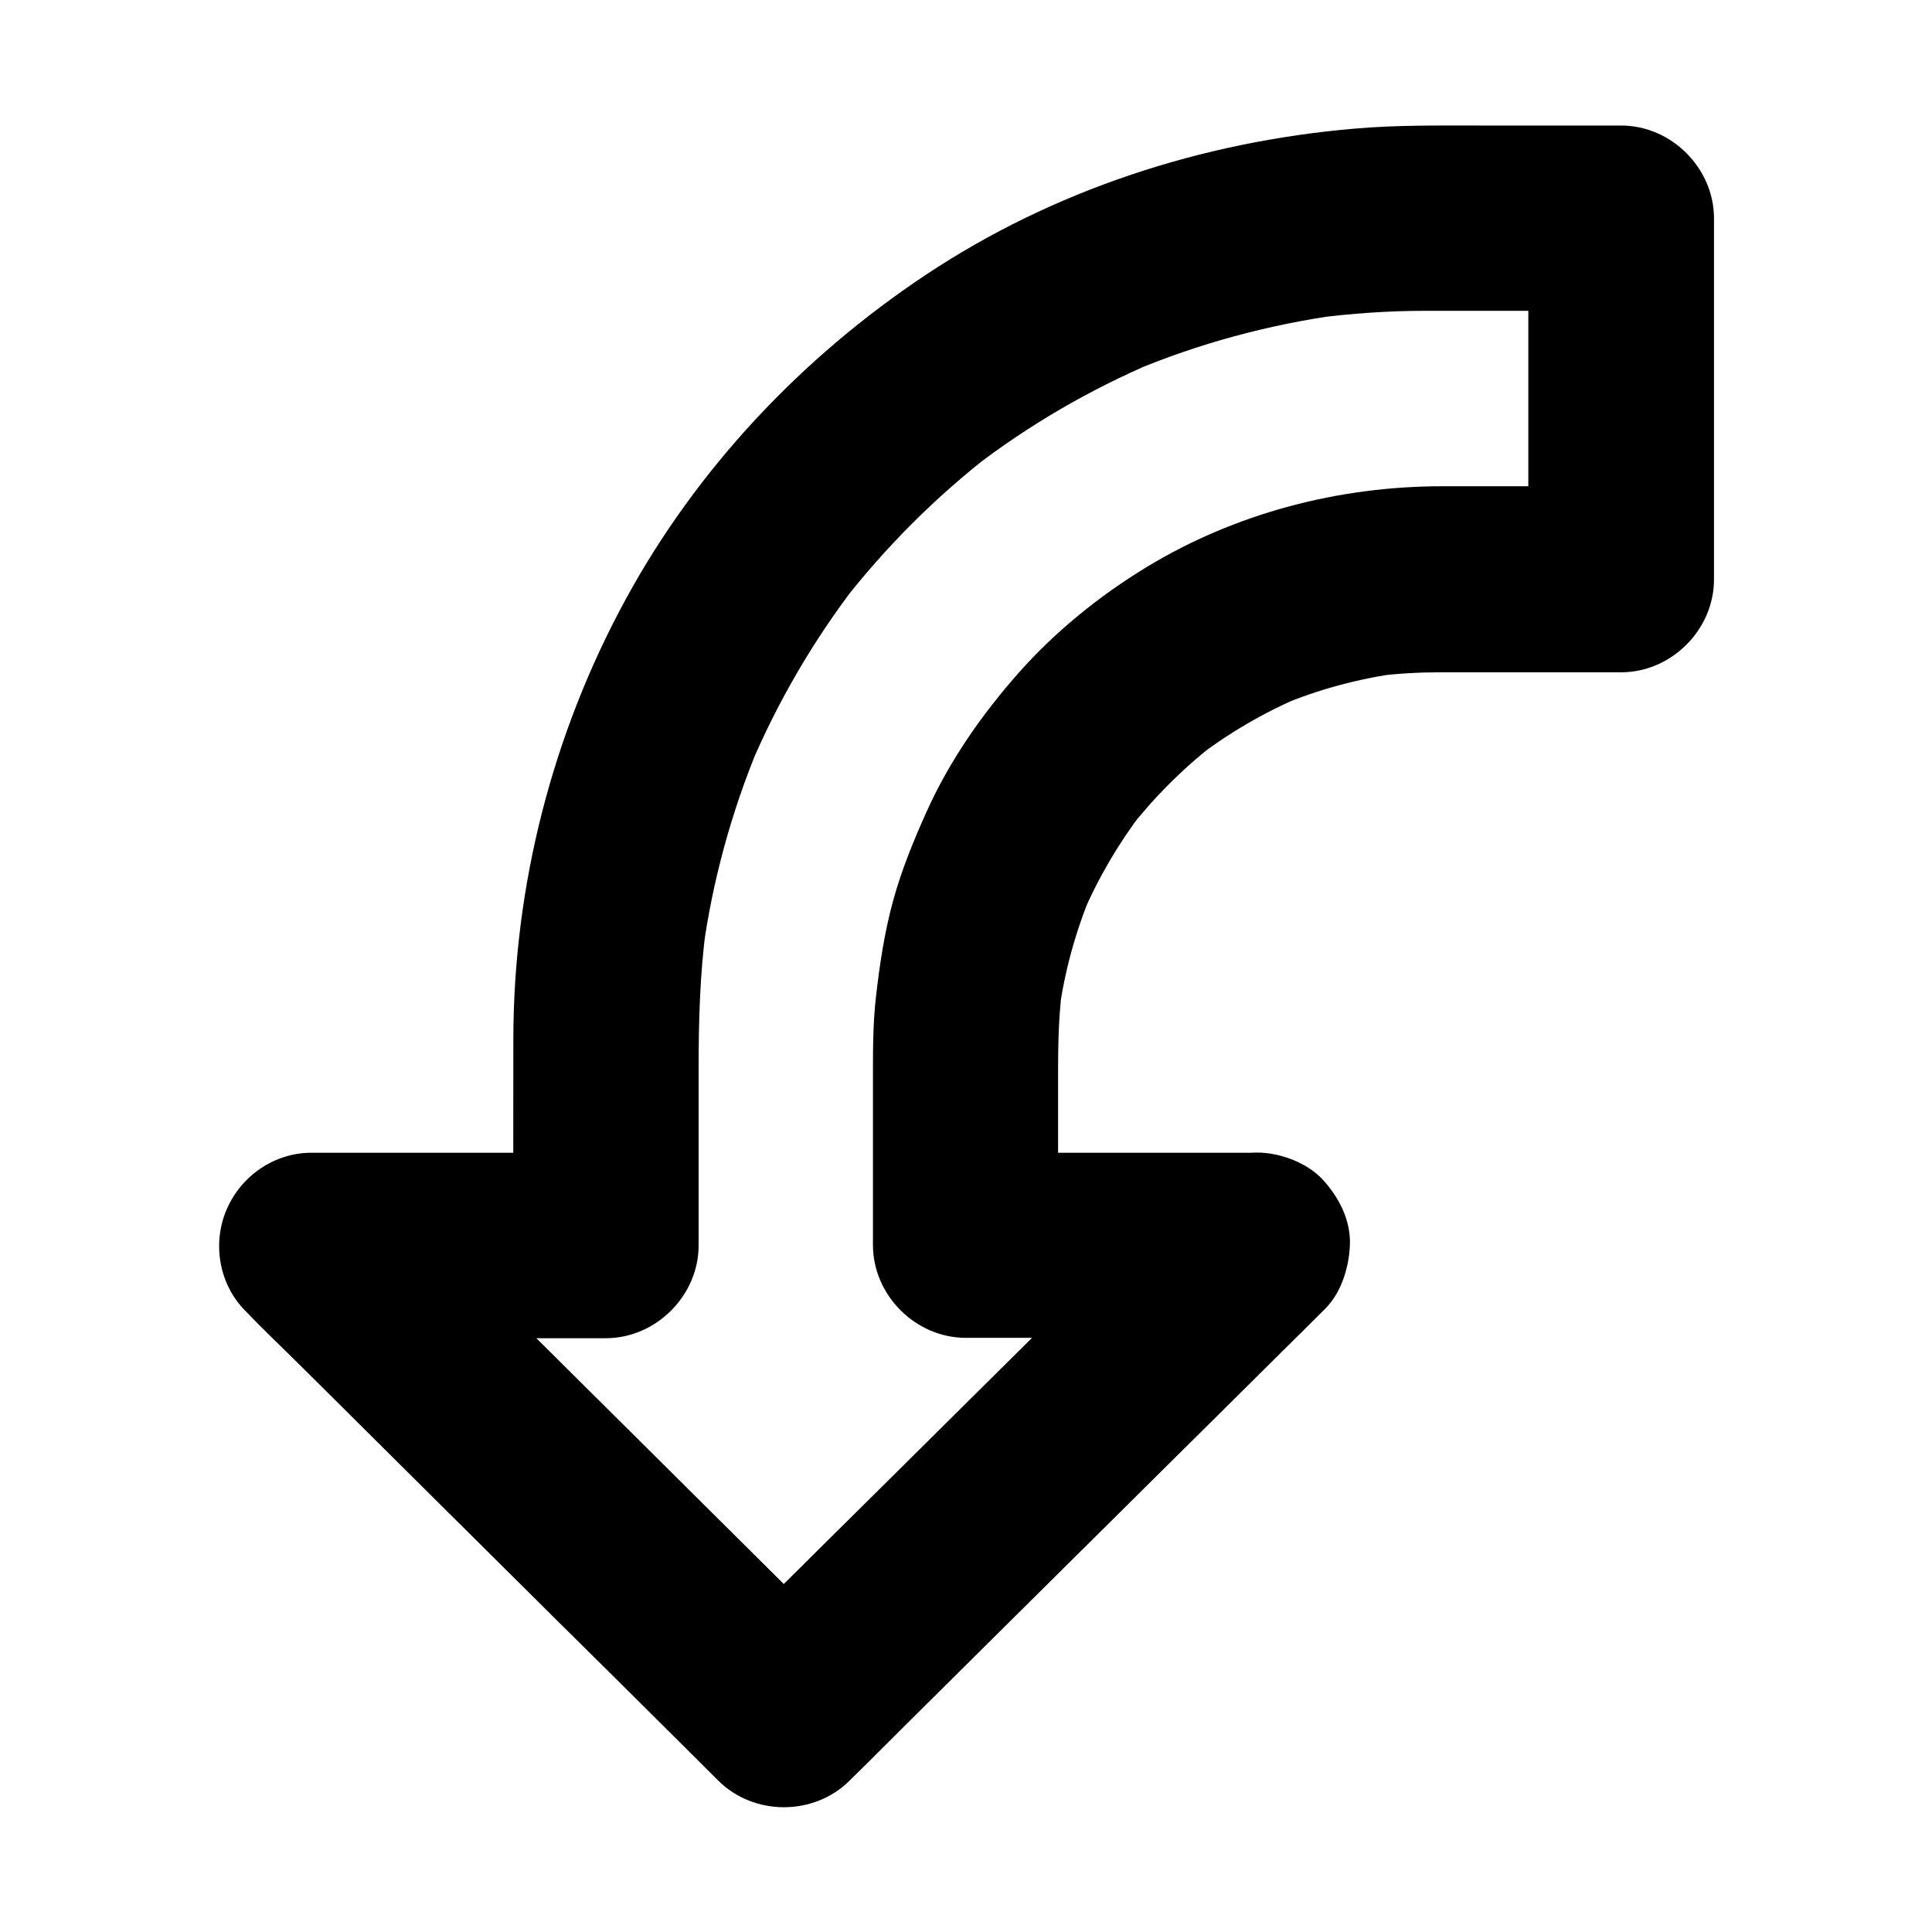 <?xml version="1.0" encoding="UTF-8"?>
<!-- Uploaded to: ICON Repo, www.svgrepo.com, Generator: ICON Repo Mixer Tools -->
<svg fill="#000000" width="800px" height="800px" version="1.1" viewBox="144 144 512 512" xmlns="http://www.w3.org/2000/svg">
 <path d="m494.51 491.51c4.82-4.477 6.887-11.07 7.184-17.418 0.297-6.148-2.902-13.137-7.184-17.418-4.477-4.43-11.121-7.184-17.418-7.184h-9.594-67.699c8.215 8.215 16.383 16.383 24.602 24.602v-8.266-32.375c0-9.199-0.098-18.301 1.082-27.406-0.297 2.164-0.59 4.379-0.887 6.543 1.477-11.02 4.43-21.746 8.707-31.98-0.789 1.918-1.625 3.887-2.461 5.856 4.184-9.789 9.594-18.992 16.039-27.453-1.277 1.672-2.559 3.297-3.836 4.969 6.641-8.512 14.27-16.188 22.781-22.828-1.672 1.277-3.297 2.559-4.969 3.836 8.609-6.641 18.008-12.152 27.996-16.383-1.918 0.789-3.887 1.625-5.856 2.461 10.234-4.328 20.961-7.231 31.98-8.707-2.164 0.297-4.379 0.59-6.543 0.887 5.856-0.789 11.711-1.082 17.613-1.082h47.578c13.332 0 24.602-11.316 24.602-24.602v-11.758-51.562-32.375c0-13.332-11.316-24.602-24.602-24.602h-2.363-35.031c-11.168 0-22.336-0.148-33.457 0.836-40.297 3.492-79.605 16.234-113.41 38.719-32.867 21.844-60.715 51.363-79.605 86.102-19.387 35.621-29.668 75.816-29.719 116.36-0.051 18.301 0 36.555 0 54.809l24.602-24.602h-9.84-68.289c-9.891 0-18.695 6.199-22.484 15.105-3.836 9.004-1.969 19.875 5.066 26.863 0.051 0.051 0.148 0.148 0.195 0.195 4.969 5.215 10.234 10.137 15.301 15.203 10.43 10.332 20.812 20.715 31.242 31.047 12.055 11.957 24.059 23.91 36.113 35.867 10.035 9.891 20.023 19.828 30.012 29.766 4.133 4.133 8.266 8.215 12.398 12.348 9.445 9.398 25.34 9.398 34.785 0l0.195-0.195c5.164-5.019 10.184-10.137 15.301-15.203 10.43-10.332 20.859-20.715 31.293-31.047 12.055-11.957 24.109-23.91 36.164-35.867 9.988-9.891 20.023-19.828 30.012-29.766 4.184-4.133 8.316-8.215 12.449-12.348 4.676-4.723 6.887-10.922 7.184-17.418 0.297-6.594-2.902-12.742-7.184-17.418-4.184-4.527-11.367-7.184-17.418-7.184-6.348 0-12.941 2.707-17.418 7.184l-0.195 0.195c-5.164 5.019-10.184 10.137-15.301 15.203-10.43 10.332-20.859 20.715-31.293 31.047-12.055 11.957-24.109 23.91-36.164 35.867-9.988 9.891-20.023 19.828-30.012 29.766-4.184 4.133-8.316 8.215-12.449 12.348h34.785c-0.051-0.051-0.148-0.148-0.195-0.195-5.019-5.164-10.184-10.137-15.301-15.203-10.43-10.332-20.812-20.715-31.242-31.047-12.055-11.957-24.059-23.91-36.113-35.867-10.035-9.891-20.023-19.828-30.012-29.766-4.133-4.133-8.266-8.215-12.398-12.348-5.805 14.023-11.609 27.996-17.418 42.016h9.84 68.289c13.332 0 24.602-11.316 24.602-24.602v-10.281-36.852c0-12.398 0.344-24.746 1.969-37.047-0.297 2.164-0.59 4.379-0.887 6.543 2.559-18.895 7.625-37.344 14.957-54.906-0.789 1.918-1.625 3.887-2.461 5.856 7.332-17.367 16.875-33.703 28.34-48.609-1.277 1.672-2.559 3.297-3.836 4.969 11.465-14.762 24.746-28.043 39.559-39.508-1.672 1.277-3.297 2.559-4.969 3.836 14.762-11.367 30.898-20.762 48.02-28.043-1.918 0.789-3.887 1.625-5.856 2.461 17.562-7.379 36.016-12.398 54.859-15.008-2.164 0.297-4.379 0.59-6.543 0.887 9.742-1.277 19.531-1.969 29.371-1.969h51.957c-8.215-8.215-16.383-16.383-24.602-24.602v11.758 51.562 32.375c8.215-8.215 16.383-16.383 24.602-24.602h-1.379-46.004c-27.453 0-54.859 7.133-78.426 21.453-12.449 7.578-24.207 17.074-33.898 28.043-9.742 11.02-18.301 23.273-24.355 36.754-3.445 7.625-6.641 15.449-8.855 23.52-2.312 8.414-3.59 16.973-4.574 25.633-0.836 7.332-0.789 14.613-0.789 21.941v43.738c0 13.332 11.316 24.602 24.602 24.602h9.594 67.699c6.641 0.008 12.598-2.746 17.27-7.027z"/>
</svg>